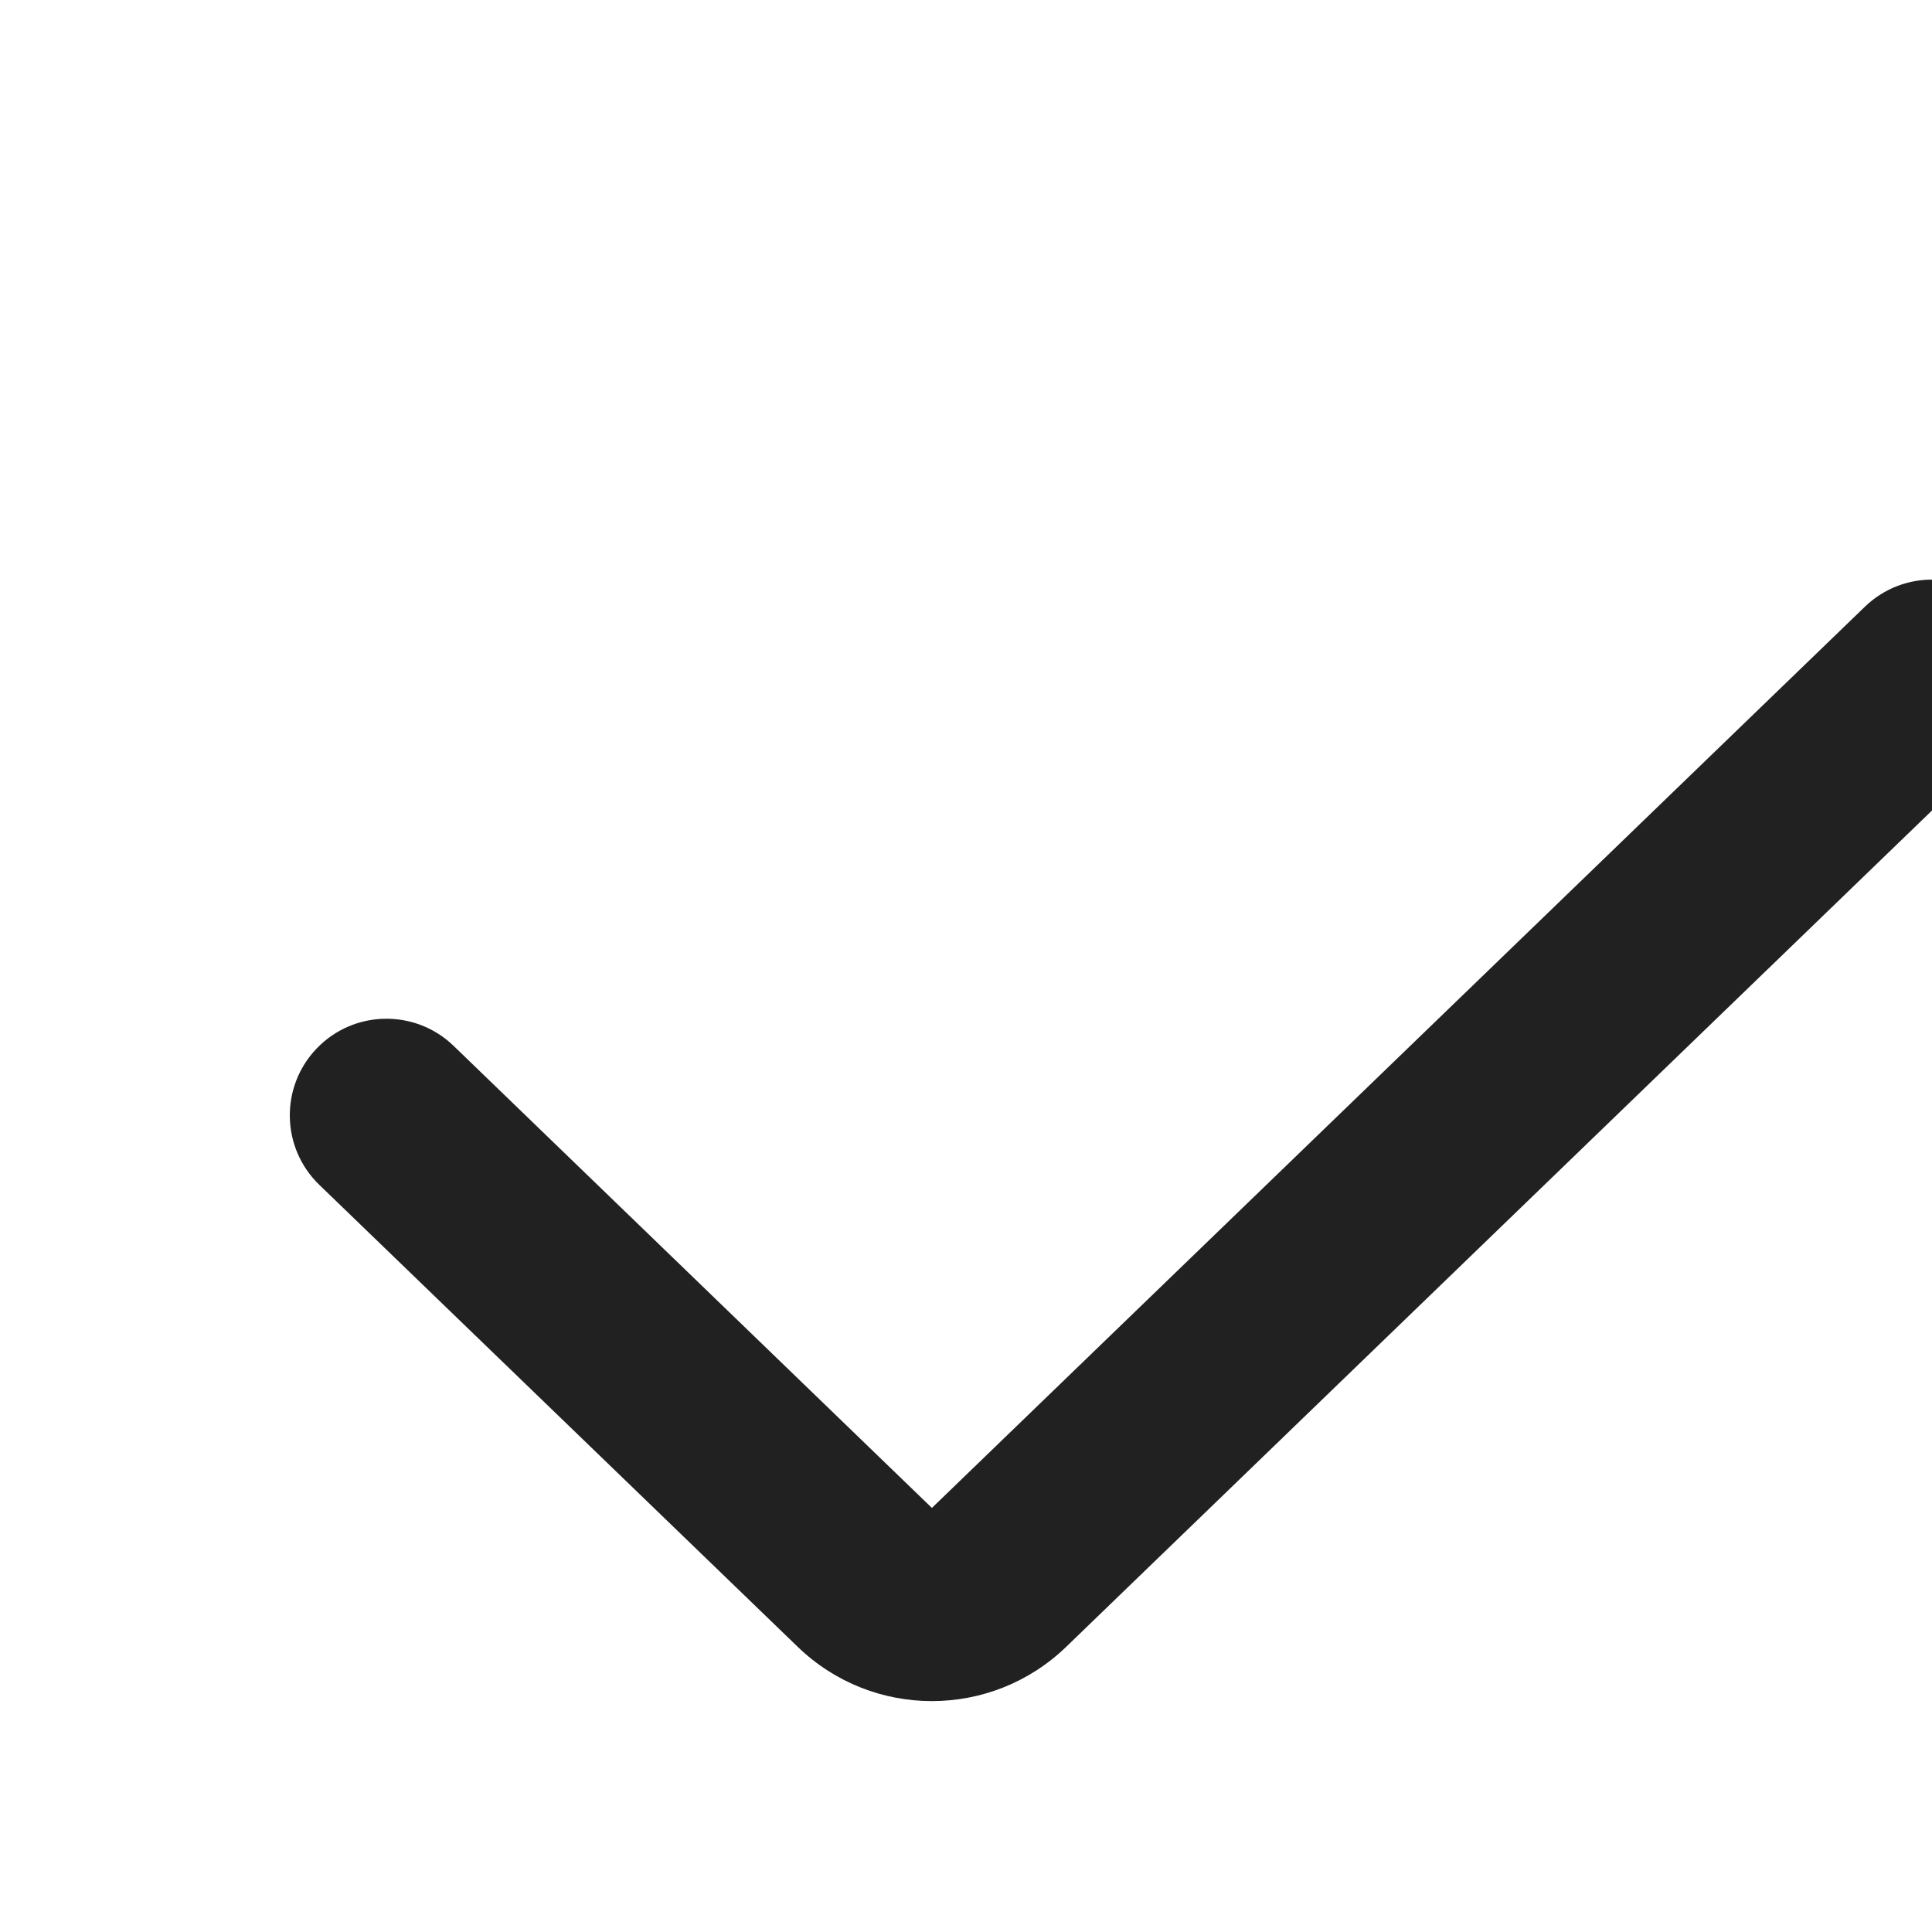 <svg width="20" height="20" viewBox="0 0 20 20" fill="none"
	xmlns="http://www.w3.org/2000/svg">
	<path fill-rule="evenodd" clip-rule="evenodd" d="M20.719 6.305C21.103 6.702 21.092 7.336 20.695 7.719L11.037 17.048C10.261 17.797 9.033 17.797 8.258 17.048L3.305 12.265C2.908 11.881 2.897 11.248 3.281 10.851C3.664 10.454 4.298 10.443 4.695 10.826L9.647 15.61L19.305 6.281C19.703 5.897 20.336 5.908 20.719 6.305Z" fill="#212121"/>
</svg>
